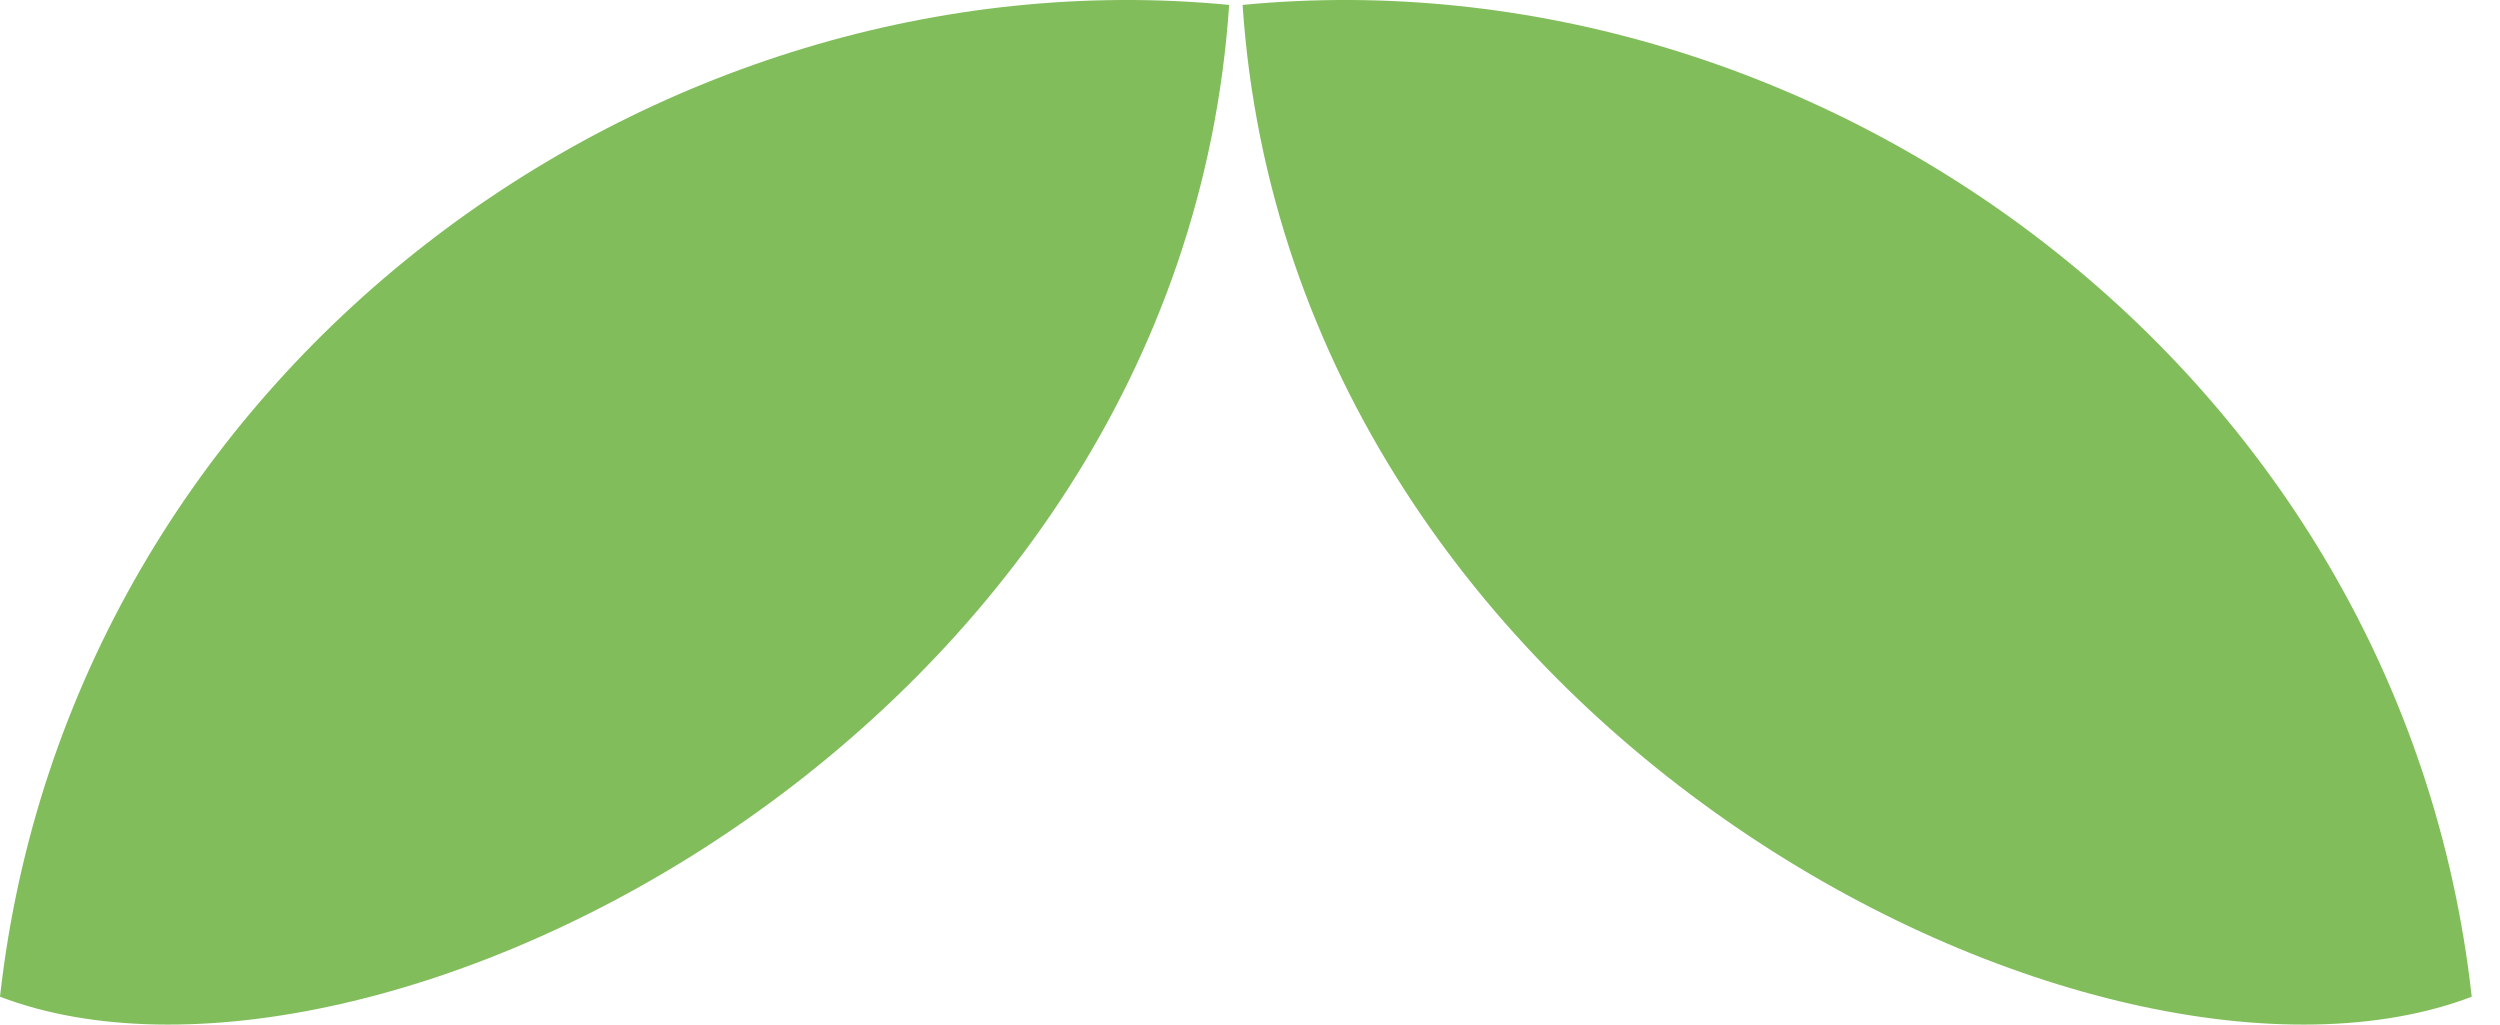 <?xml version="1.0" encoding="UTF-8"?> <svg xmlns="http://www.w3.org/2000/svg" width="61" height="25" viewBox="0 0 61 25" fill="none"> <path d="M60.31 24.32C58.603 9.006 44.351 -1.235 30.319 0.12C31.521 17.982 51.315 27.75 60.31 24.32Z" fill="#81BD5B"></path> <path d="M0 24.32C1.708 9.006 15.959 -1.235 29.991 0.12C28.789 17.982 8.995 27.75 0 24.32Z" fill="#81BD5B"></path> </svg> 